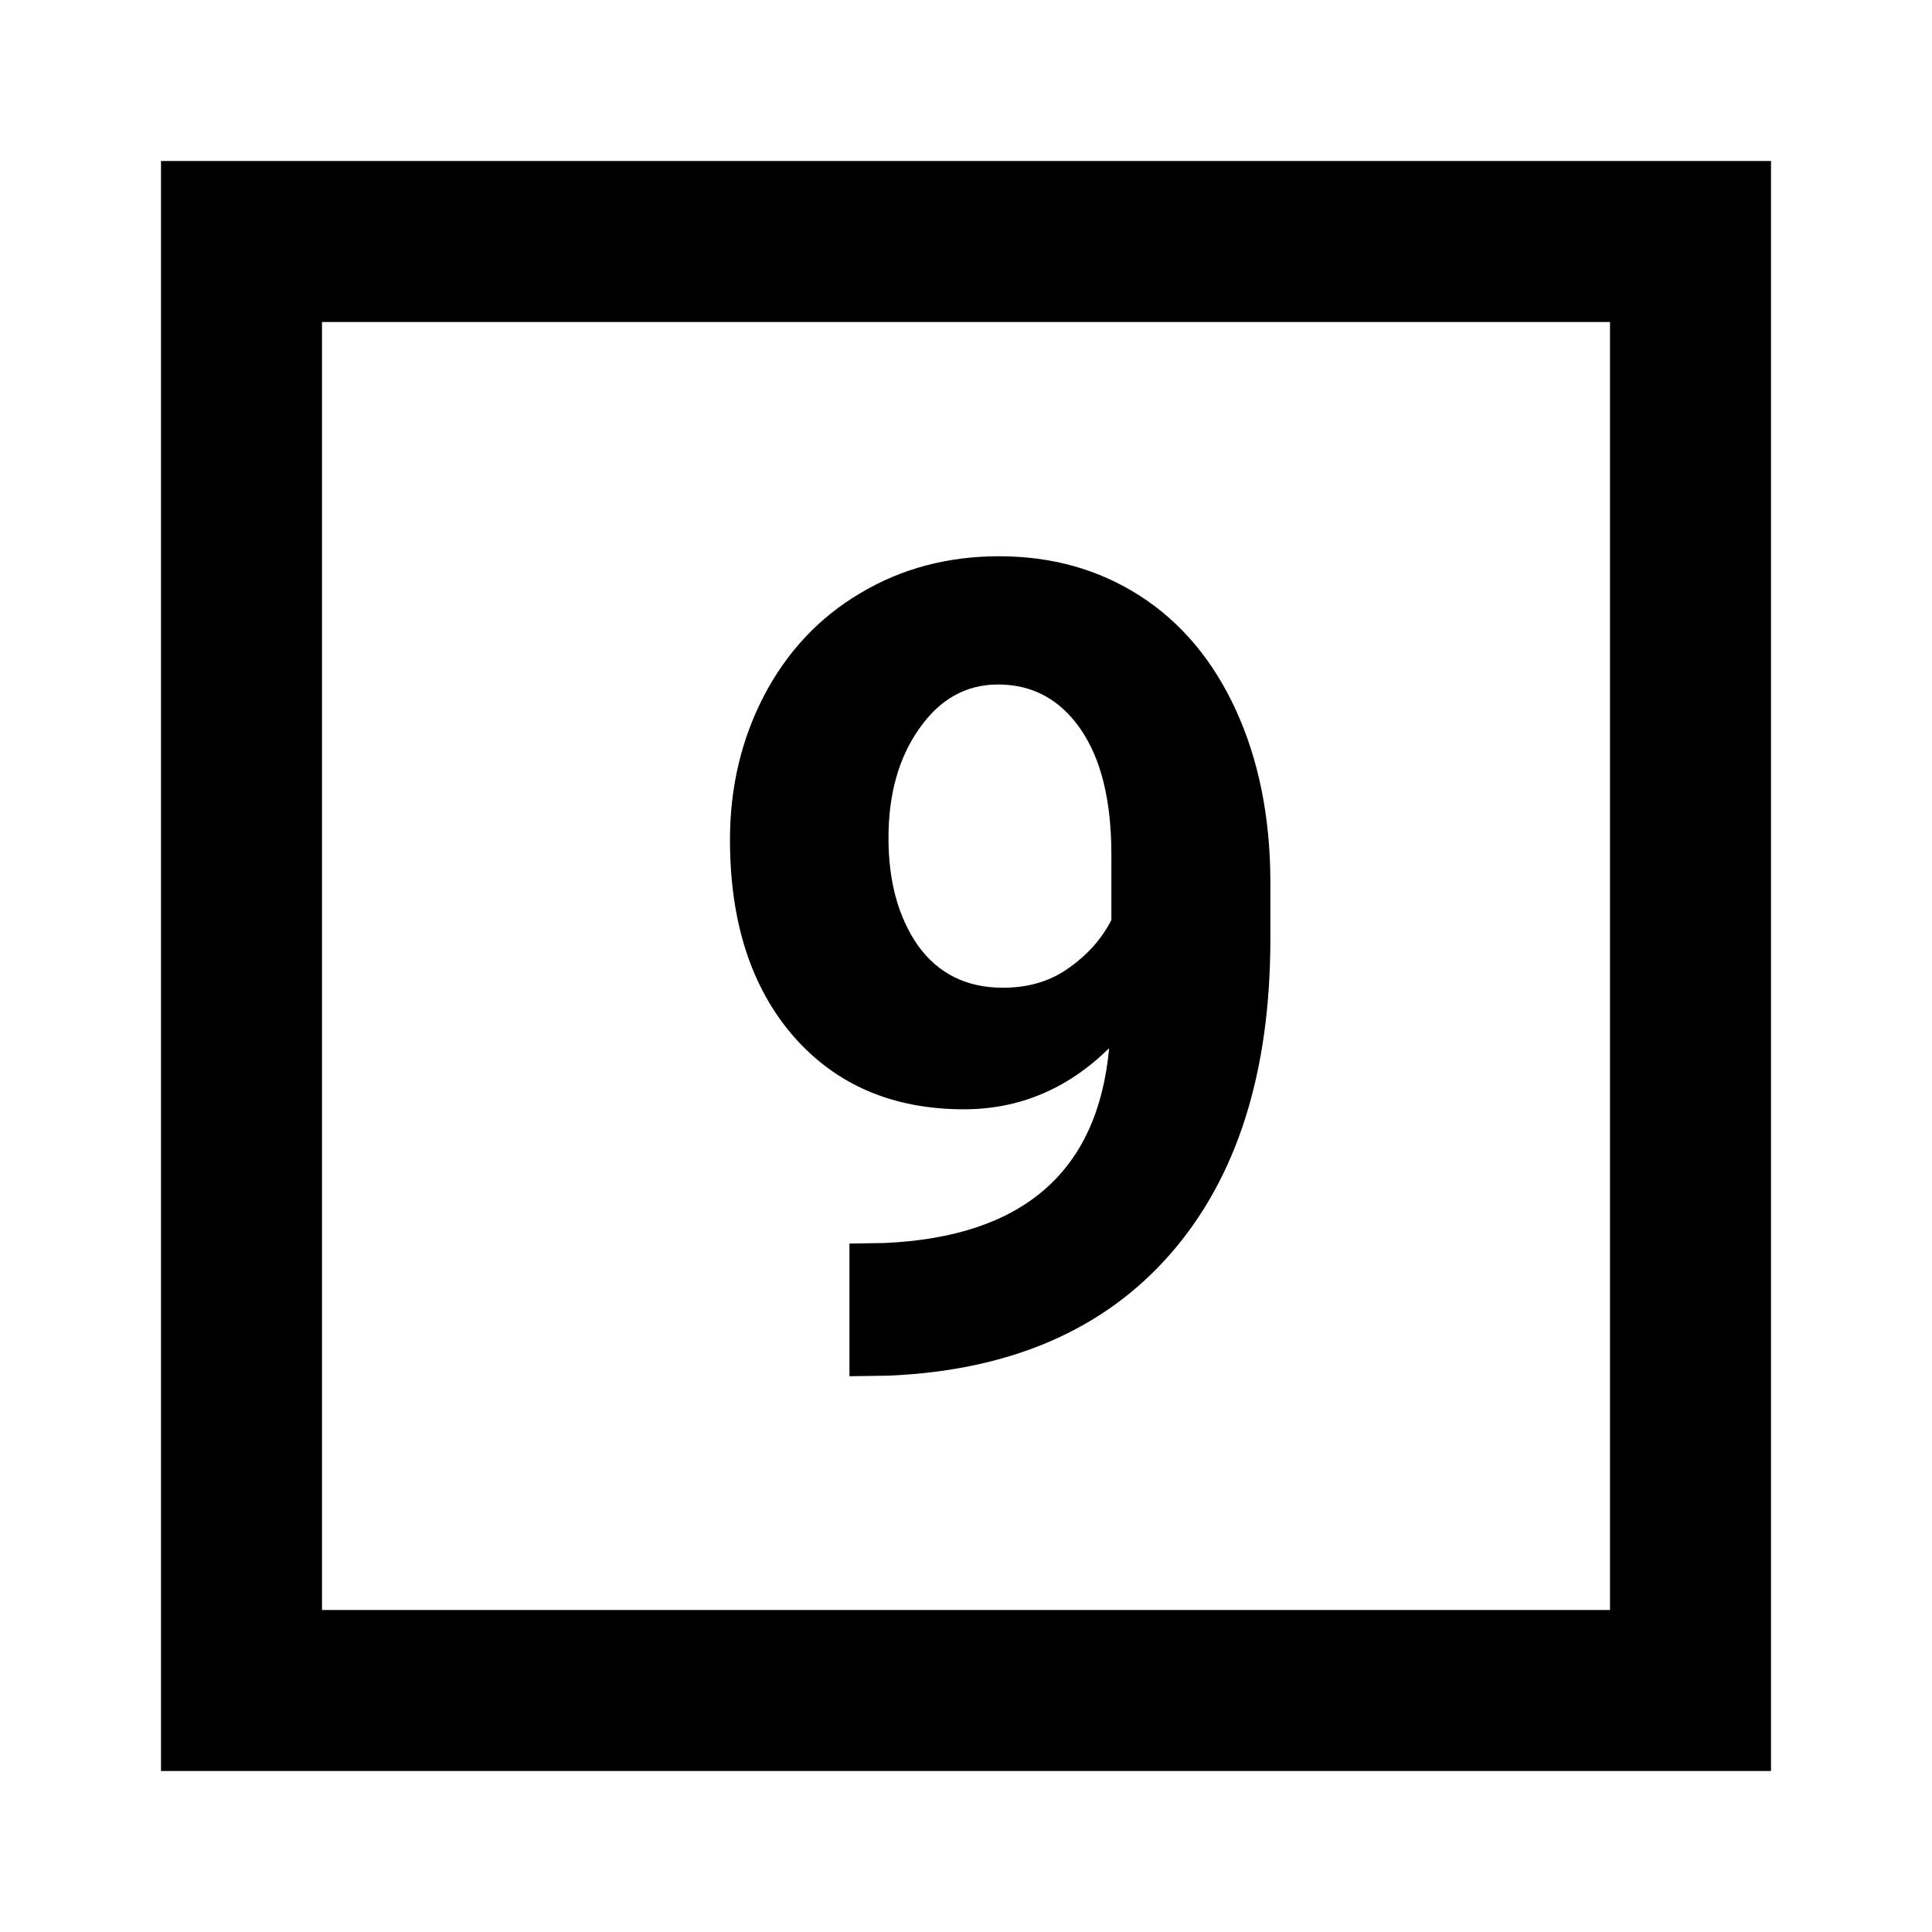 <svg width="24" height="24" viewBox="0 0 24 24" fill="none" xmlns="http://www.w3.org/2000/svg">
<path fill-rule="evenodd" clip-rule="evenodd" d="M11.974 13.78C12.662 13.78 13.263 13.527 13.778 13.021C13.637 14.557 12.707 15.364 10.989 15.441L10.552 15.448V17.096L11.037 17.089C12.55 17.025 13.719 16.519 14.544 15.571C15.369 14.623 15.781 13.32 15.781 11.661V10.93C15.777 10.137 15.633 9.433 15.351 8.817C15.068 8.202 14.671 7.73 14.161 7.402C13.651 7.074 13.067 6.91 12.411 6.91C11.773 6.91 11.199 7.063 10.688 7.368C10.178 7.669 9.779 8.093 9.492 8.64C9.21 9.182 9.068 9.779 9.068 10.431C9.068 11.456 9.333 12.272 9.861 12.878C10.39 13.479 11.094 13.78 11.974 13.78ZM13.279 12.023C13.051 12.188 12.778 12.27 12.459 12.27C12.008 12.27 11.657 12.096 11.406 11.75C11.16 11.399 11.037 10.953 11.037 10.41C11.037 9.863 11.165 9.41 11.42 9.05C11.675 8.685 12.001 8.503 12.398 8.503C12.826 8.503 13.168 8.688 13.423 9.057C13.678 9.426 13.806 9.945 13.806 10.615V11.429C13.687 11.661 13.512 11.859 13.279 12.023Z" fill="black"/>
<path fill-rule="evenodd" clip-rule="evenodd" d="M2 2H22V22H2V2ZM4 4H20V20H4V4Z" fill="black"/>
</svg>

